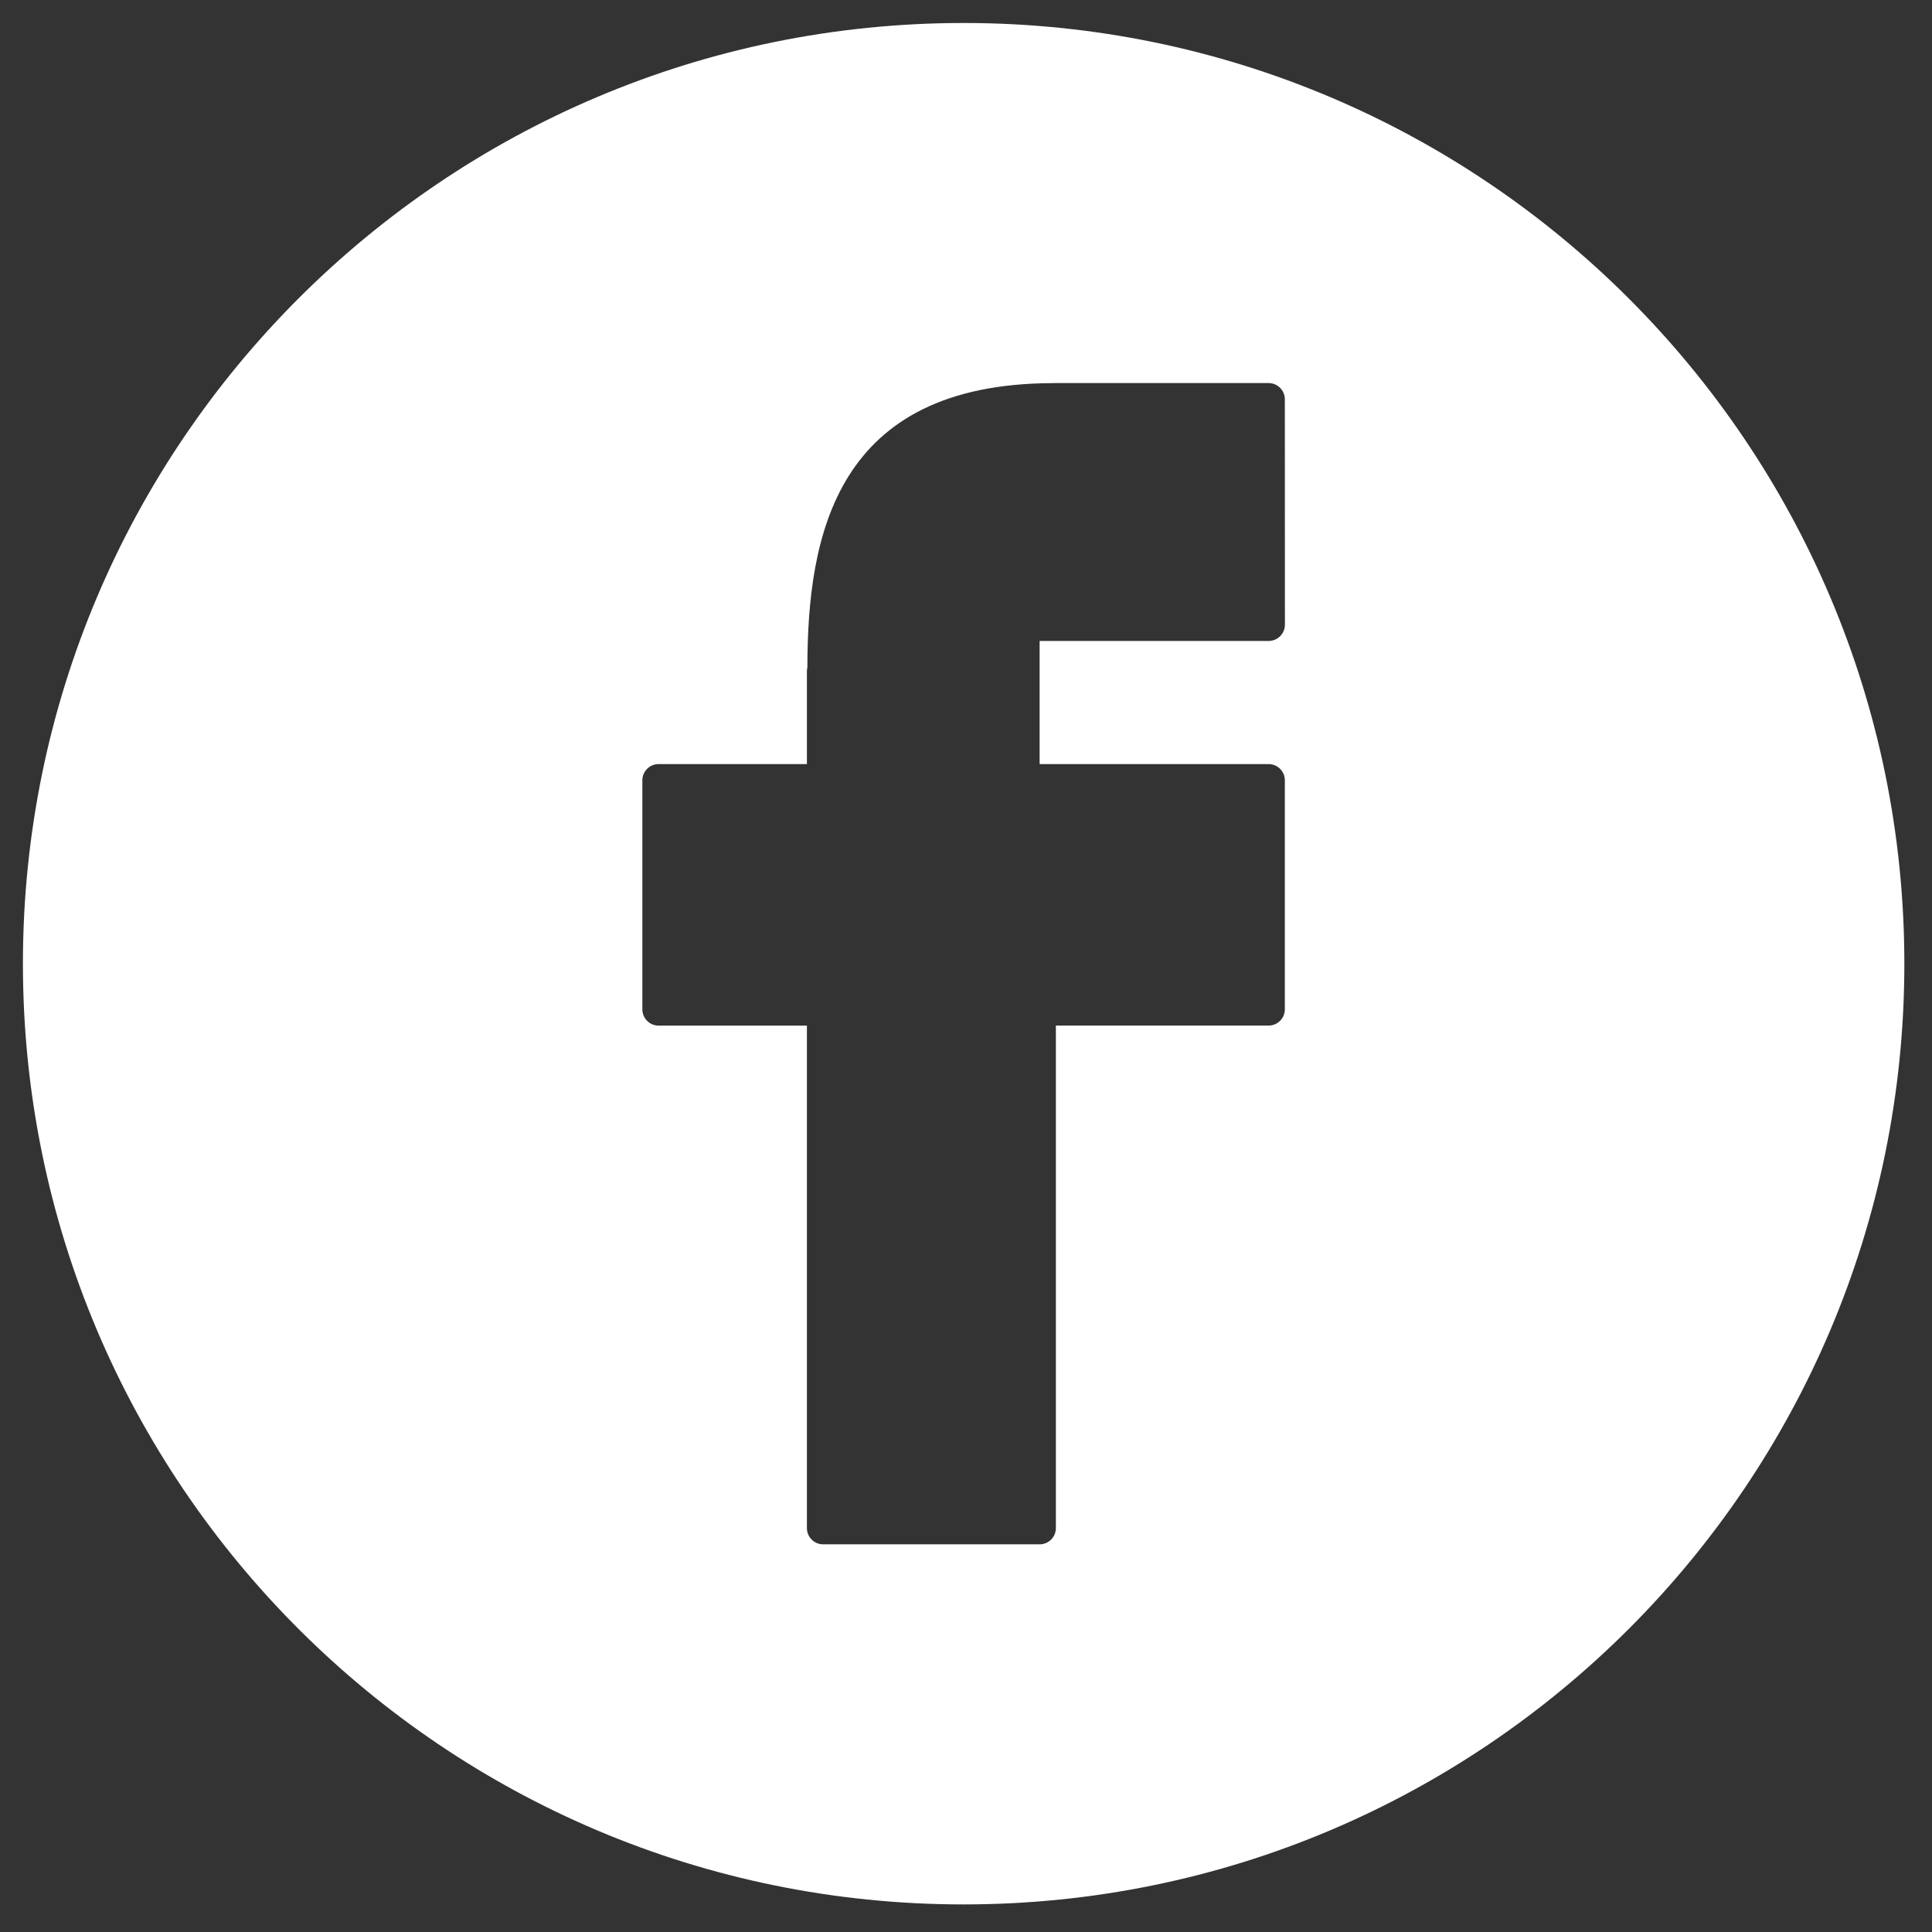 <svg width="29" height="29" viewBox="0 0 29 29" fill="none" xmlns="http://www.w3.org/2000/svg">
<rect x="0" y="0" width="29" height="29" fill="#333333" stroke="none"/>
<path d="M14.464 0.345C6.666 0.345 0.344 6.667 0.344 14.465C0.344 22.263 6.666 28.586 14.464 28.586C22.263 28.586 28.585 22.264 28.585 14.465C28.585 6.667 22.263 0.345 14.464 0.345ZM19.287 9.377C19.287 9.512 19.177 9.621 19.042 9.621H15.605V11.469H19.042C19.177 11.469 19.286 11.578 19.286 11.713V15.15C19.286 15.285 19.177 15.394 19.042 15.394H15.849V22.937C15.849 23.072 15.74 23.181 15.605 23.181H12.356C12.221 23.181 12.112 23.072 12.112 22.937V15.395H9.886C9.751 15.395 9.642 15.285 9.642 15.15V11.713C9.642 11.579 9.751 11.469 9.886 11.469H12.112V10.076C12.112 10.056 12.115 10.036 12.119 10.018C12.121 8.033 12.546 5.761 15.798 5.751C15.805 5.751 15.813 5.75 15.82 5.75H19.042C19.177 5.75 19.286 5.86 19.286 5.994L19.287 9.377Z" fill="white"/>
</svg>
